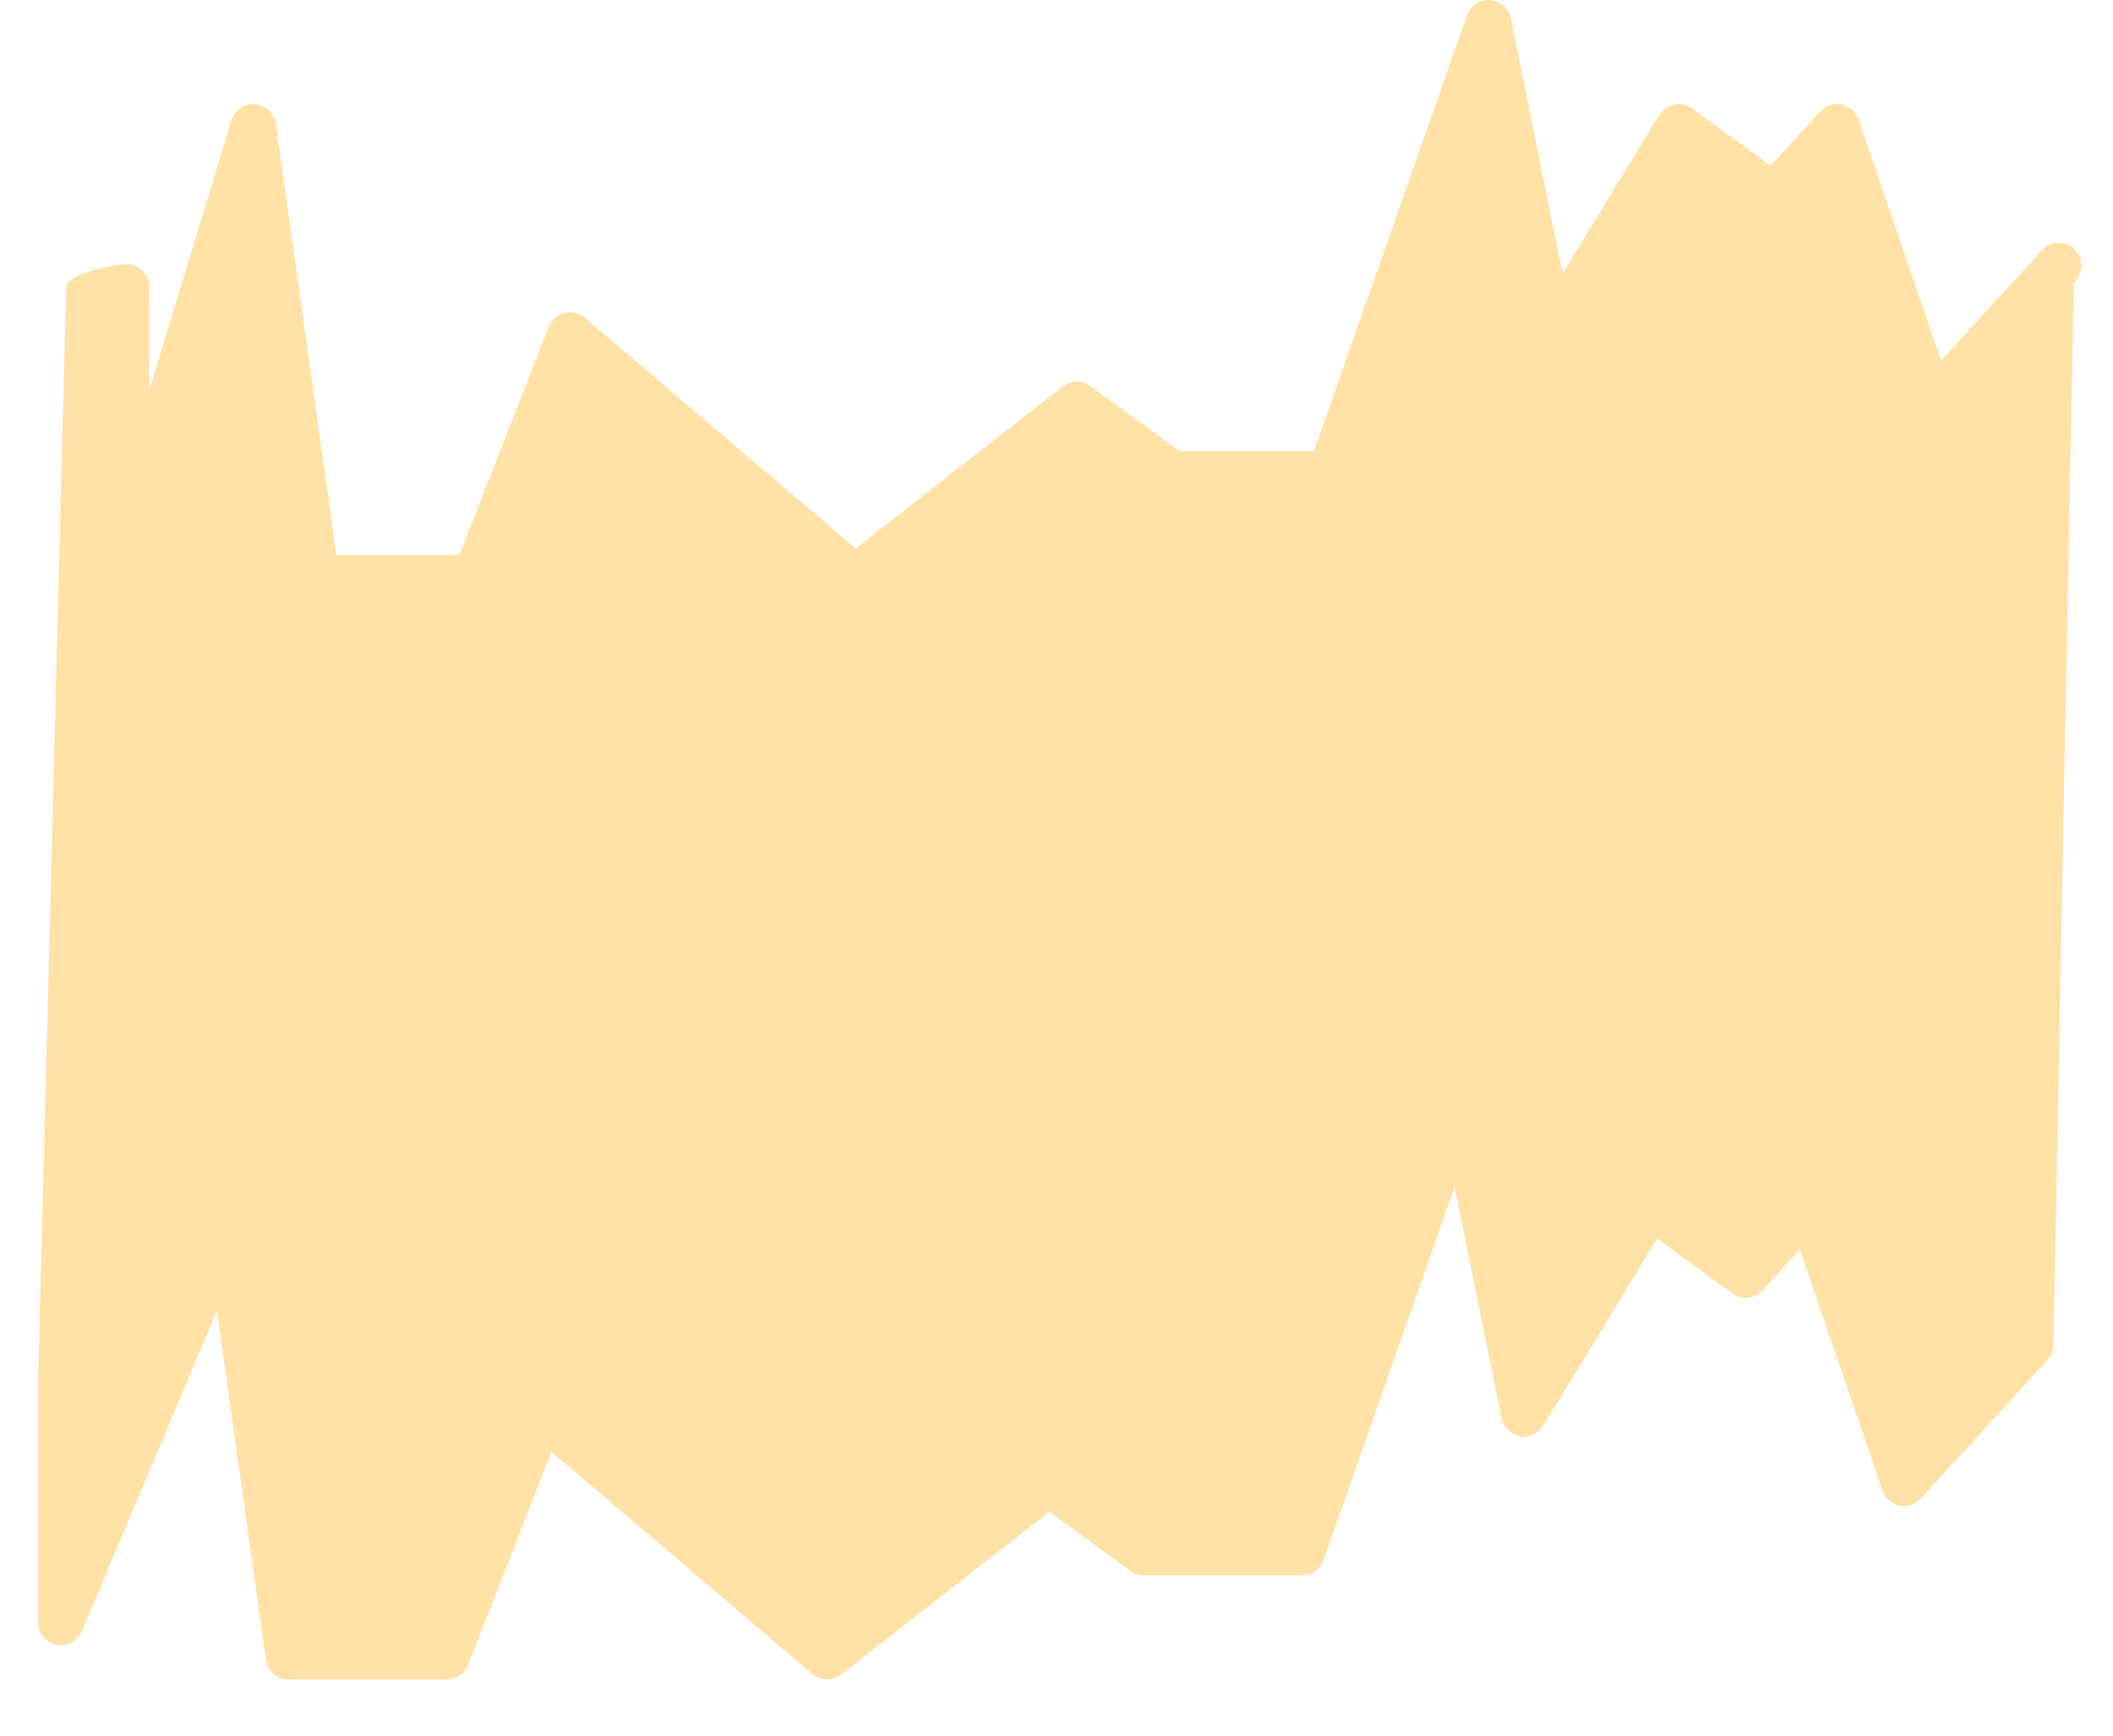 <svg width="28" height="23" viewBox="0 0 28 23" fill="none" xmlns="http://www.w3.org/2000/svg">
<g clip-path="url(#clip0_5950_29319)">
<path fill-rule="evenodd" clip-rule="evenodd" d="M19.746 0.001C19.881 0.01 19.994 0.109 20.021 0.242L20.707 3.625L21.986 1.524L22.024 1.474C22.067 1.429 22.123 1.397 22.185 1.384C22.267 1.368 22.354 1.387 22.422 1.437L23.462 2.196L24.12 1.477L24.18 1.426C24.245 1.384 24.326 1.369 24.404 1.385C24.508 1.407 24.593 1.482 24.628 1.583L25.722 4.778L27.058 3.316L27.104 3.275C27.217 3.193 27.377 3.198 27.484 3.297C27.607 3.409 27.616 3.6 27.504 3.723L27.474 3.756C27.476 3.772 27.479 3.79 27.479 3.807L27.211 17.822C27.209 17.895 27.182 17.966 27.133 18.02L25.453 19.859C25.381 19.937 25.273 19.973 25.169 19.951C25.065 19.929 24.98 19.853 24.945 19.753L23.851 16.556L23.355 17.1C23.251 17.214 23.078 17.231 22.954 17.14L21.96 16.414L20.451 18.892C20.387 18.998 20.264 19.054 20.142 19.033C20.02 19.011 19.923 18.917 19.898 18.796L19.275 15.729L17.54 20.674C17.497 20.795 17.384 20.877 17.256 20.877H15.157C15.093 20.877 15.031 20.856 14.979 20.818L13.904 20.033L11.146 22.191C11.033 22.279 10.873 22.276 10.764 22.183L7.308 19.24L6.204 22.064C6.159 22.18 6.047 22.256 5.923 22.256H3.824C3.674 22.256 3.546 22.145 3.525 21.996L2.875 17.372L1.097 21.588C1.053 21.731 0.911 21.82 0.764 21.799C0.616 21.777 0.506 21.649 0.506 21.5V18.274L0.877 3.8C0.881 3.633 1.518 3.495 1.685 3.5C1.851 3.504 1.983 3.643 1.979 3.809L1.975 3.943C1.976 3.955 1.979 3.967 1.979 3.979V5.168L3.067 1.593L3.087 1.545C3.141 1.437 3.256 1.37 3.379 1.38C3.52 1.391 3.635 1.498 3.654 1.638L4.458 7.355H6.088L7.272 4.329L7.307 4.265C7.348 4.207 7.409 4.164 7.479 4.146C7.574 4.122 7.675 4.146 7.749 4.21L11.338 7.267L14.083 5.121L14.125 5.093C14.226 5.038 14.352 5.045 14.447 5.115L15.627 5.976H17.412L19.44 0.202C19.485 0.074 19.611 -0.009 19.746 0.001Z" fill="#FFAA00" fill-opacity="0.35"/>
</g>
<defs>
<clipPath id="clip0_5950_29319">
<rect width="28" height="23" fill="white"/>
</clipPath>
</defs>
</svg>
